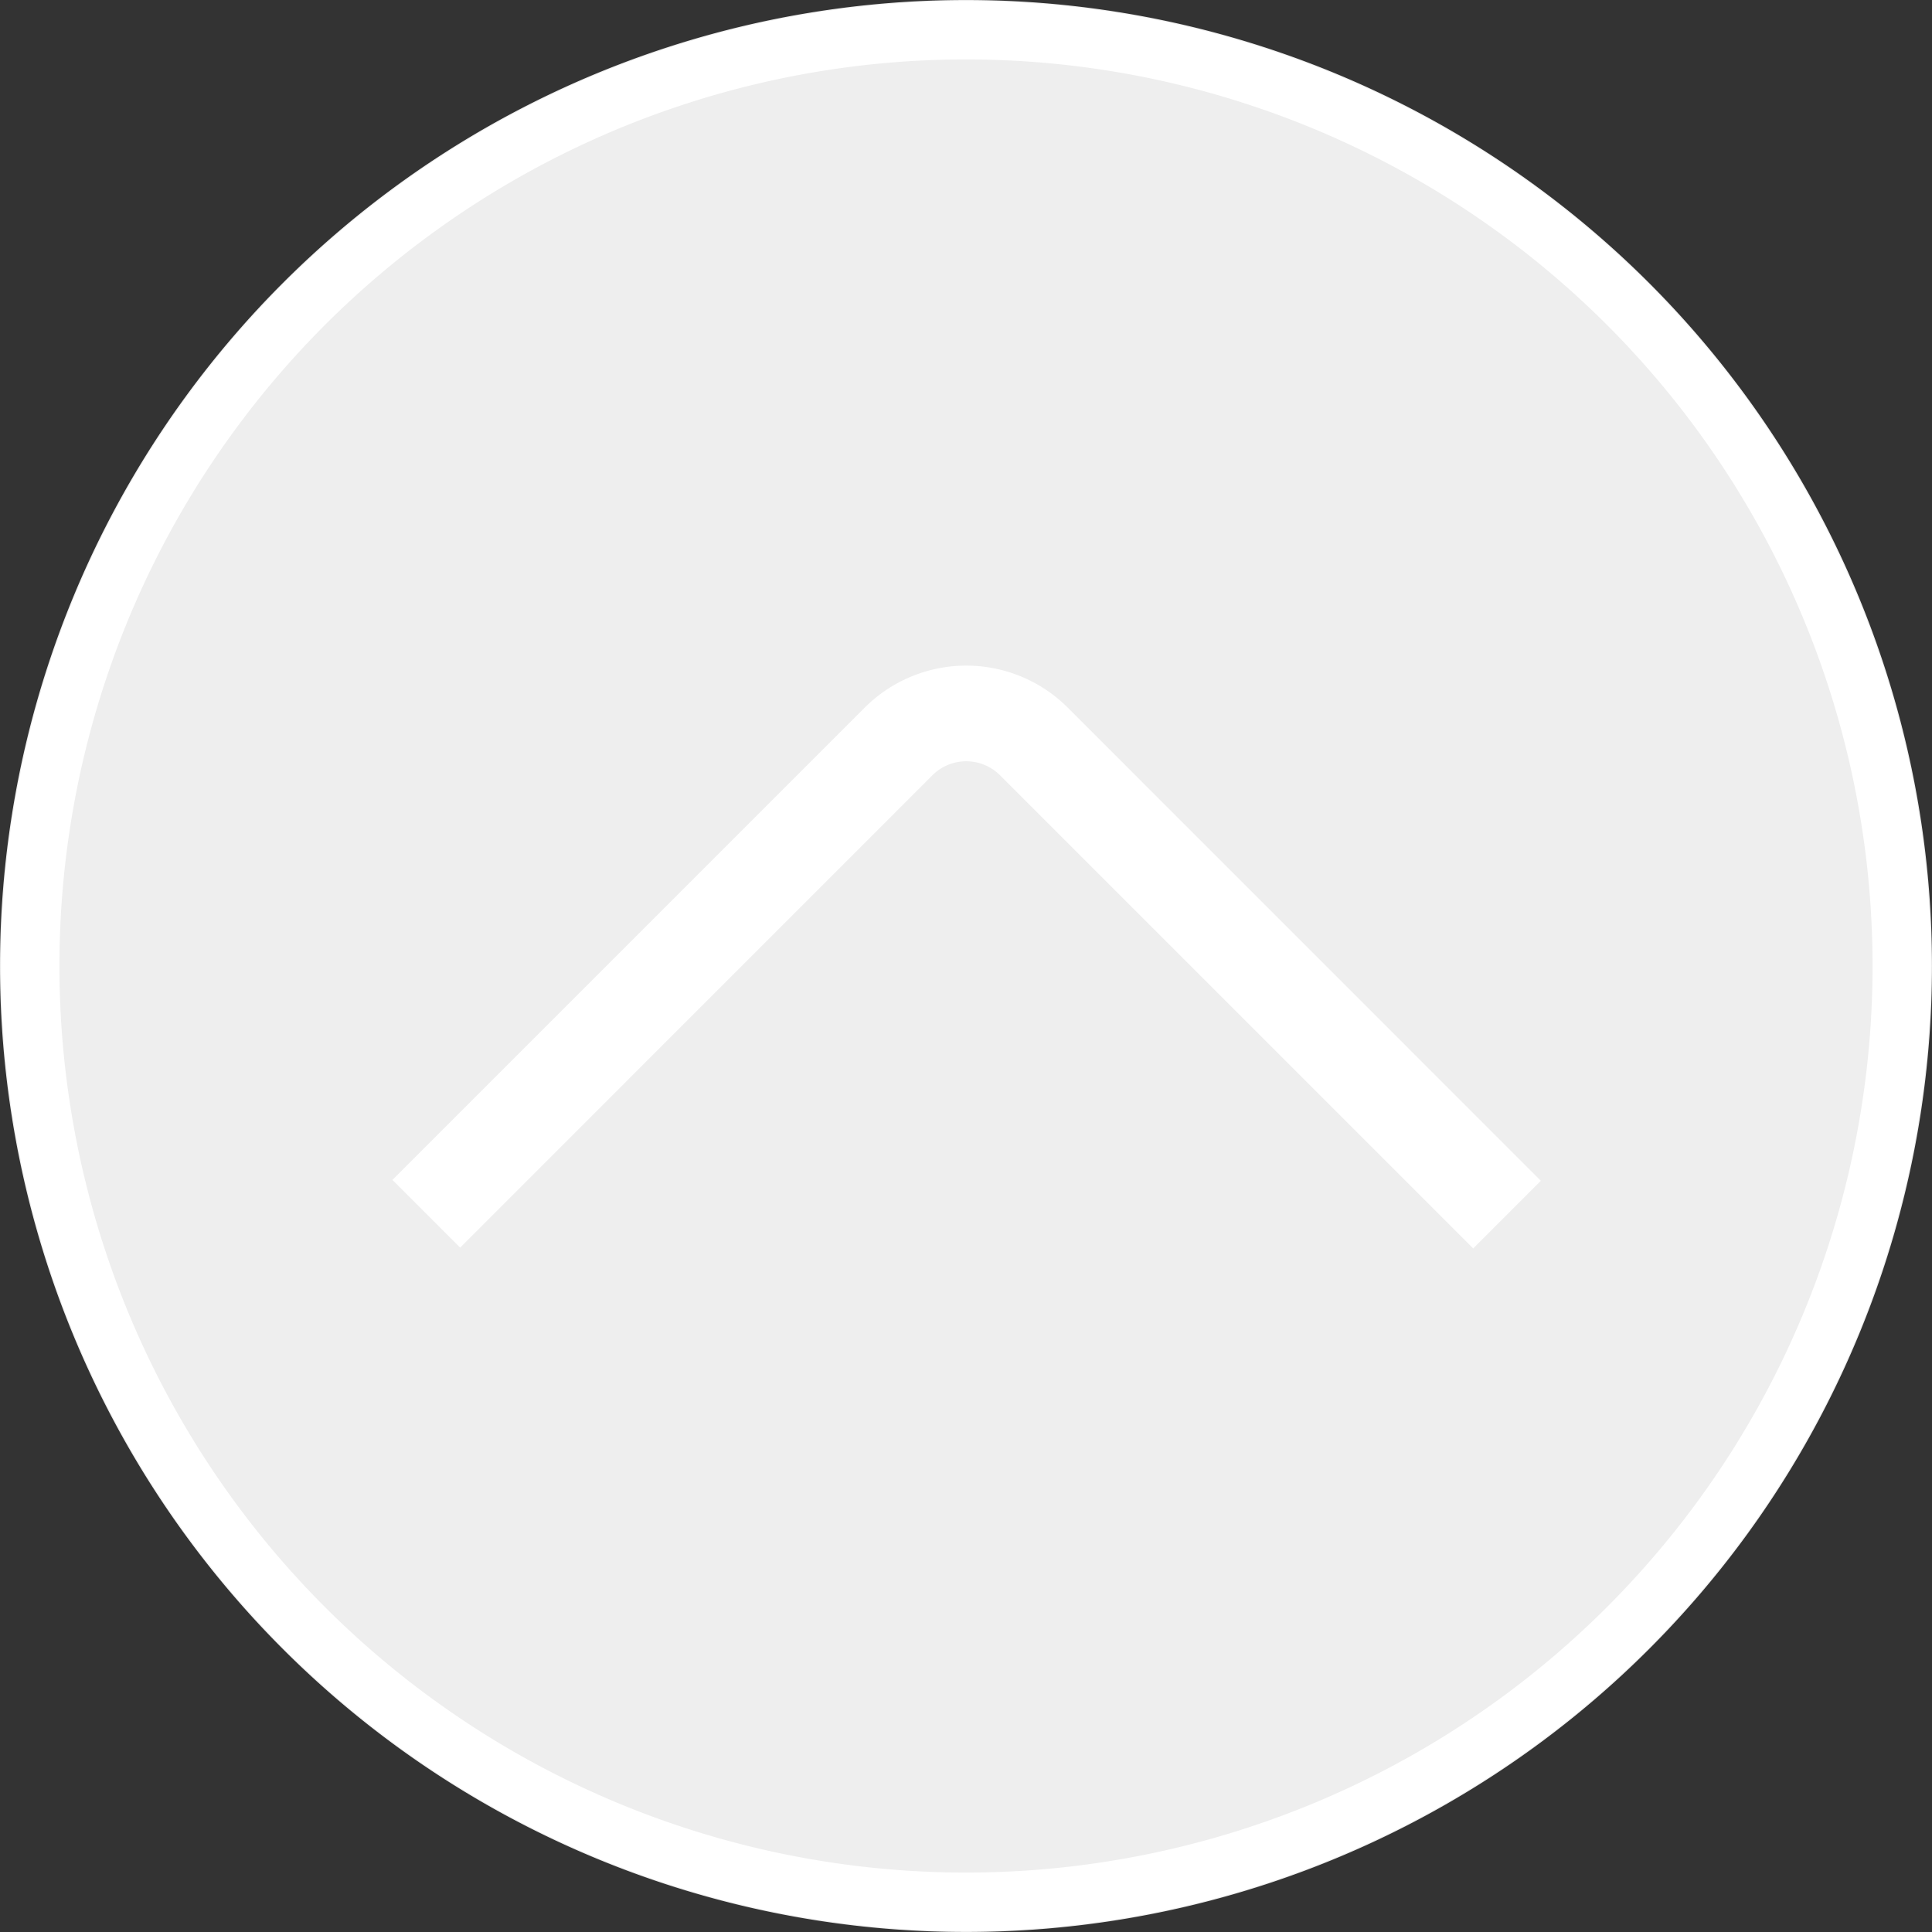 <svg xmlns="http://www.w3.org/2000/svg" width="64" height="64" viewBox="1477 362.95 64 64"><rect x="1477" y="362.95" width="64" height="64" fill="#333333" stroke="none"/><g data-name="Bonton subir arriba"><g data-name="Elipse 4"><path d="M1477 394.9a32 32 0 1 1 0 .1z" fill="#eee" fill-rule="evenodd"/><path d="M1478 394.902a31 31 0 1 1 0 .096z" stroke-linejoin="round" stroke-linecap="round" stroke-width="1.938" stroke="#fff" fill="transparent"/></g><path d="m1528.042 402.066-2.24 2.24-15.673-15.673a1.586 1.586 0 0 0-2.243 0l-15.643 15.646-2.243-2.243 15.643-15.643a4.759 4.759 0 0 1 6.73 0l15.67 15.673Z" fill="#fff" fill-rule="evenodd" data-name="Trazado 150"/></g></svg>